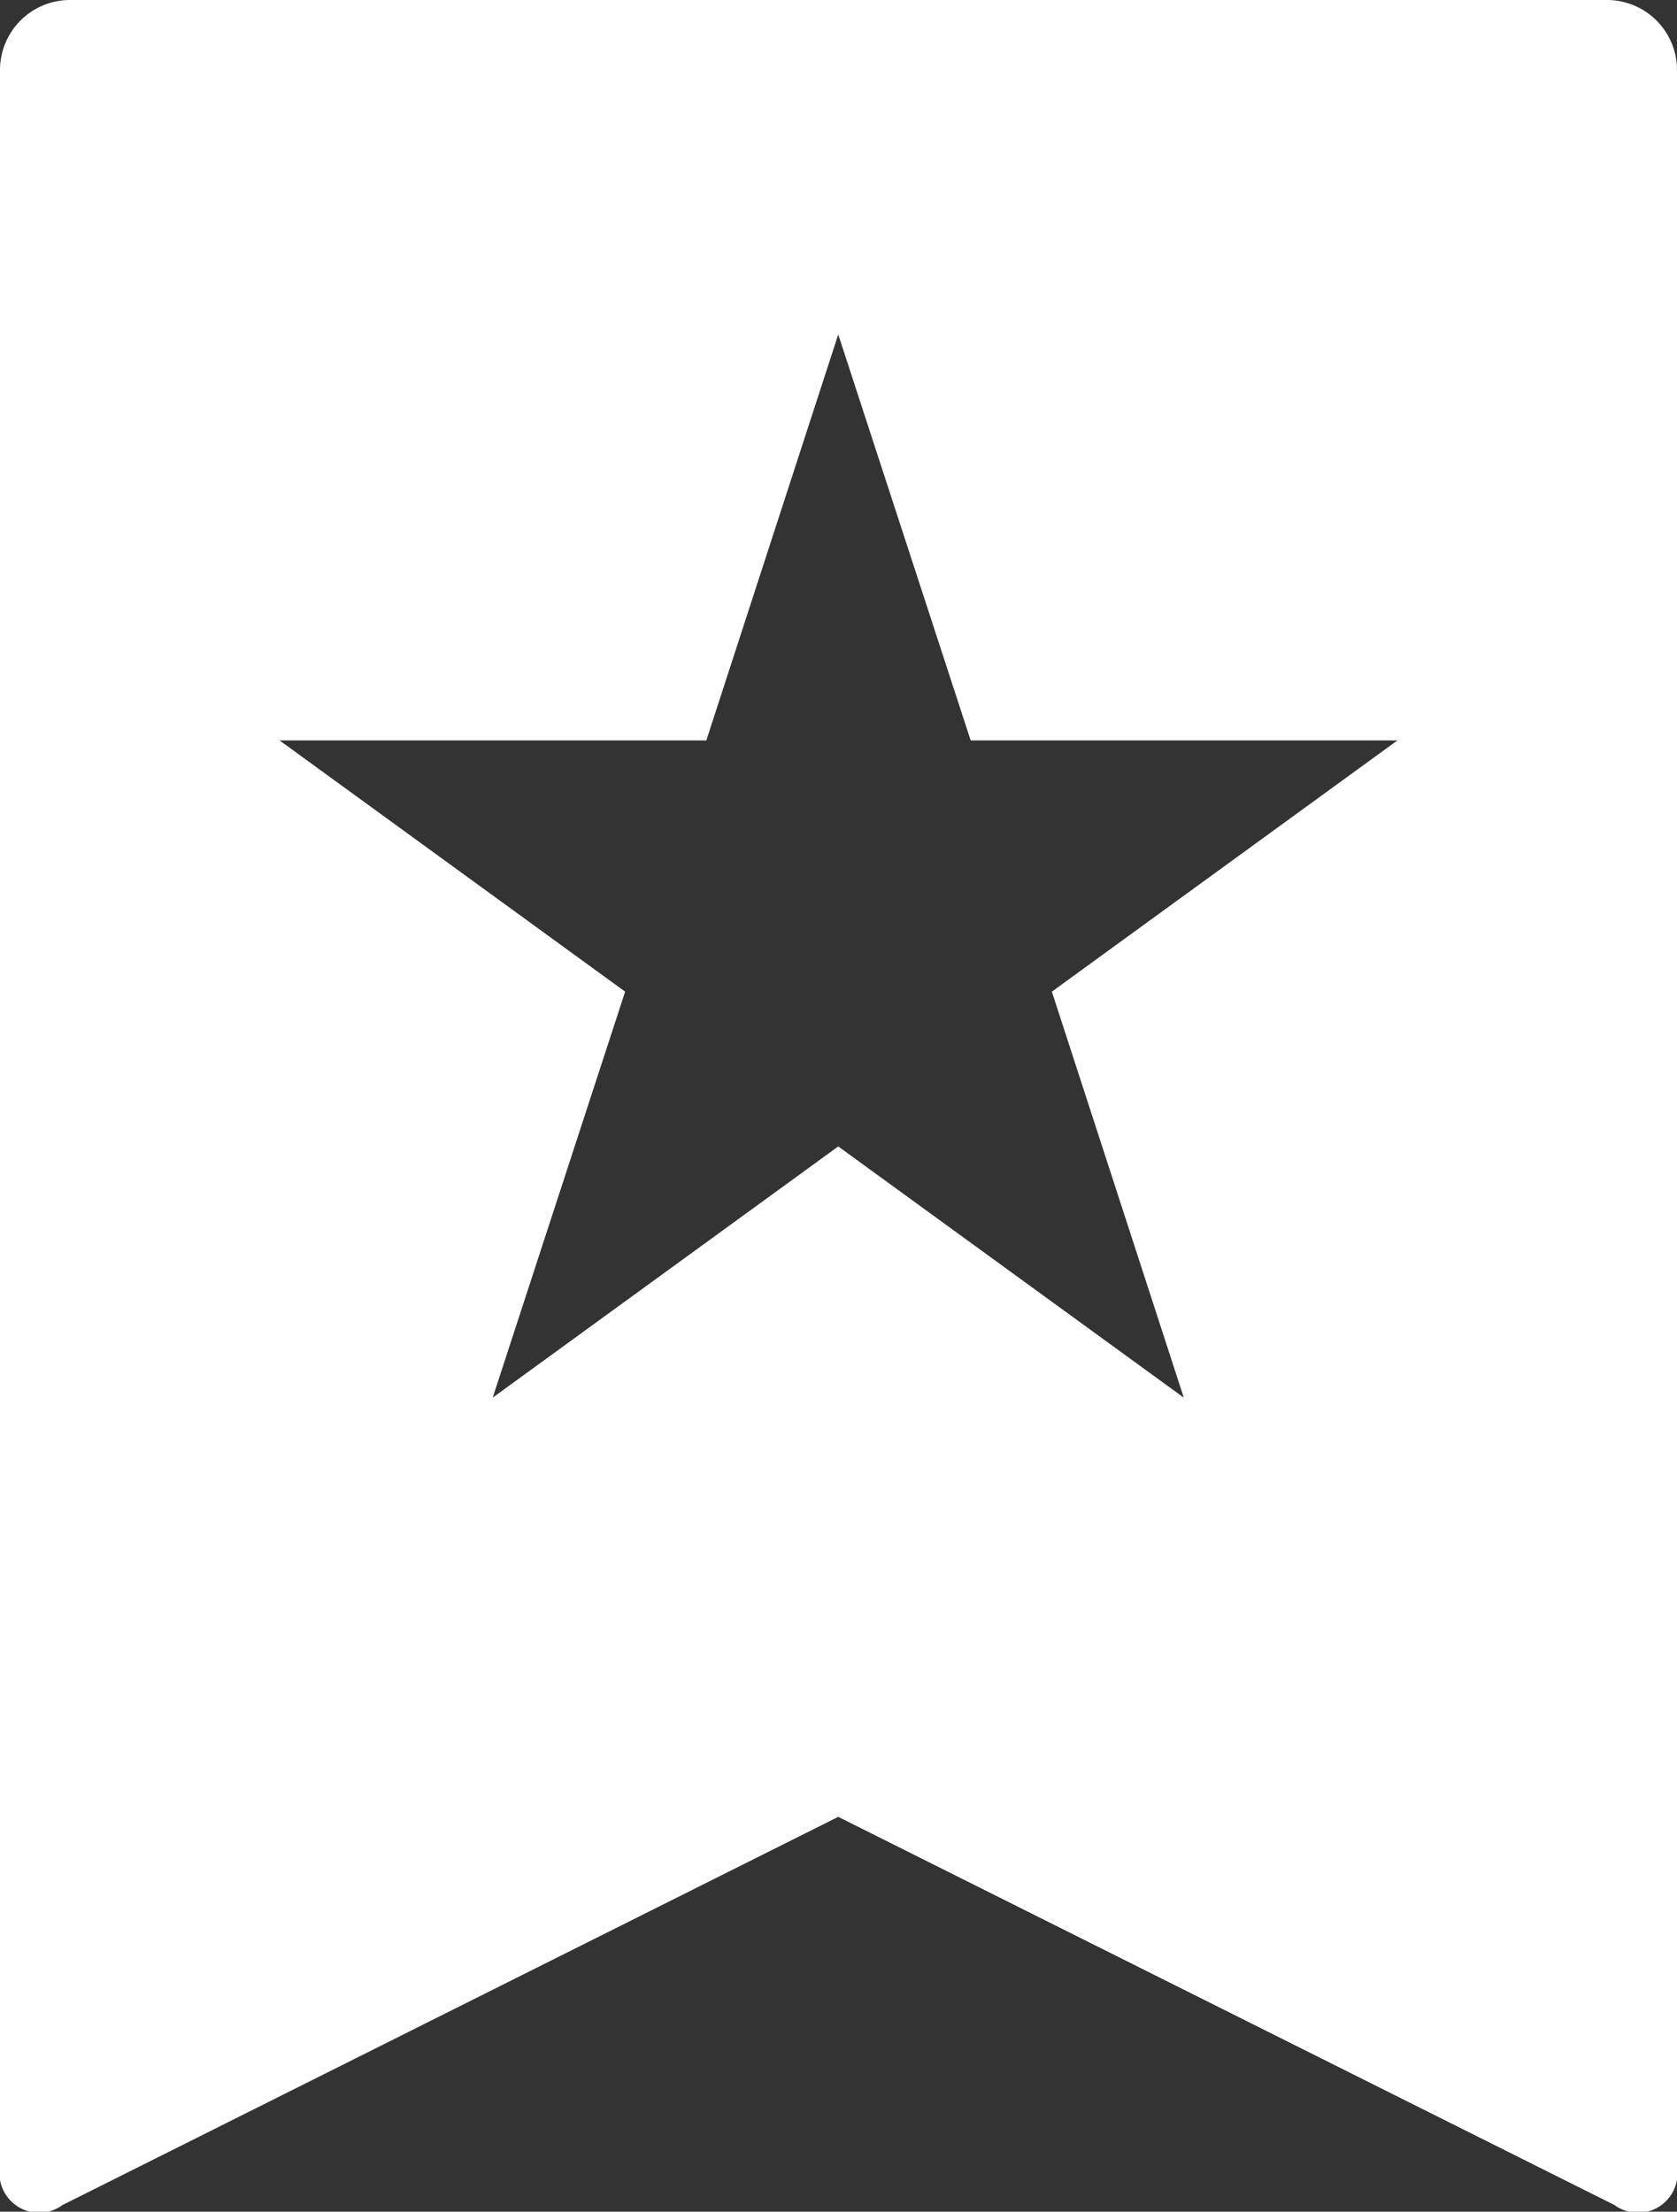 <svg xmlns="http://www.w3.org/2000/svg" viewBox="0 0 33.05 43.58"><rect x="0" y="0" width="33.05" height="43.58" fill="#333333" stroke="none"/><defs><style>.cls-1{fill:#fff;}</style></defs><title>Asset 3</title><g id="Layer_2" data-name="Layer 2"><g id="Content"><path class="cls-1" d="M31.67,0H1.38A1.38,1.38,0,0,0,0,1.38V42.69a.78.78,0,0,0,1.23.76L16.52,35.8l15.3,7.65a.78.78,0,0,0,1.23-.76V1.38A1.38,1.38,0,0,0,31.67,0ZM23.33,27.54l-6.81-4.95L9.71,27.54l2.61-8L5.51,14.59h8.41l2.6-8,2.61,8h8.41l-6.81,4.95Z"/></g></g></svg>